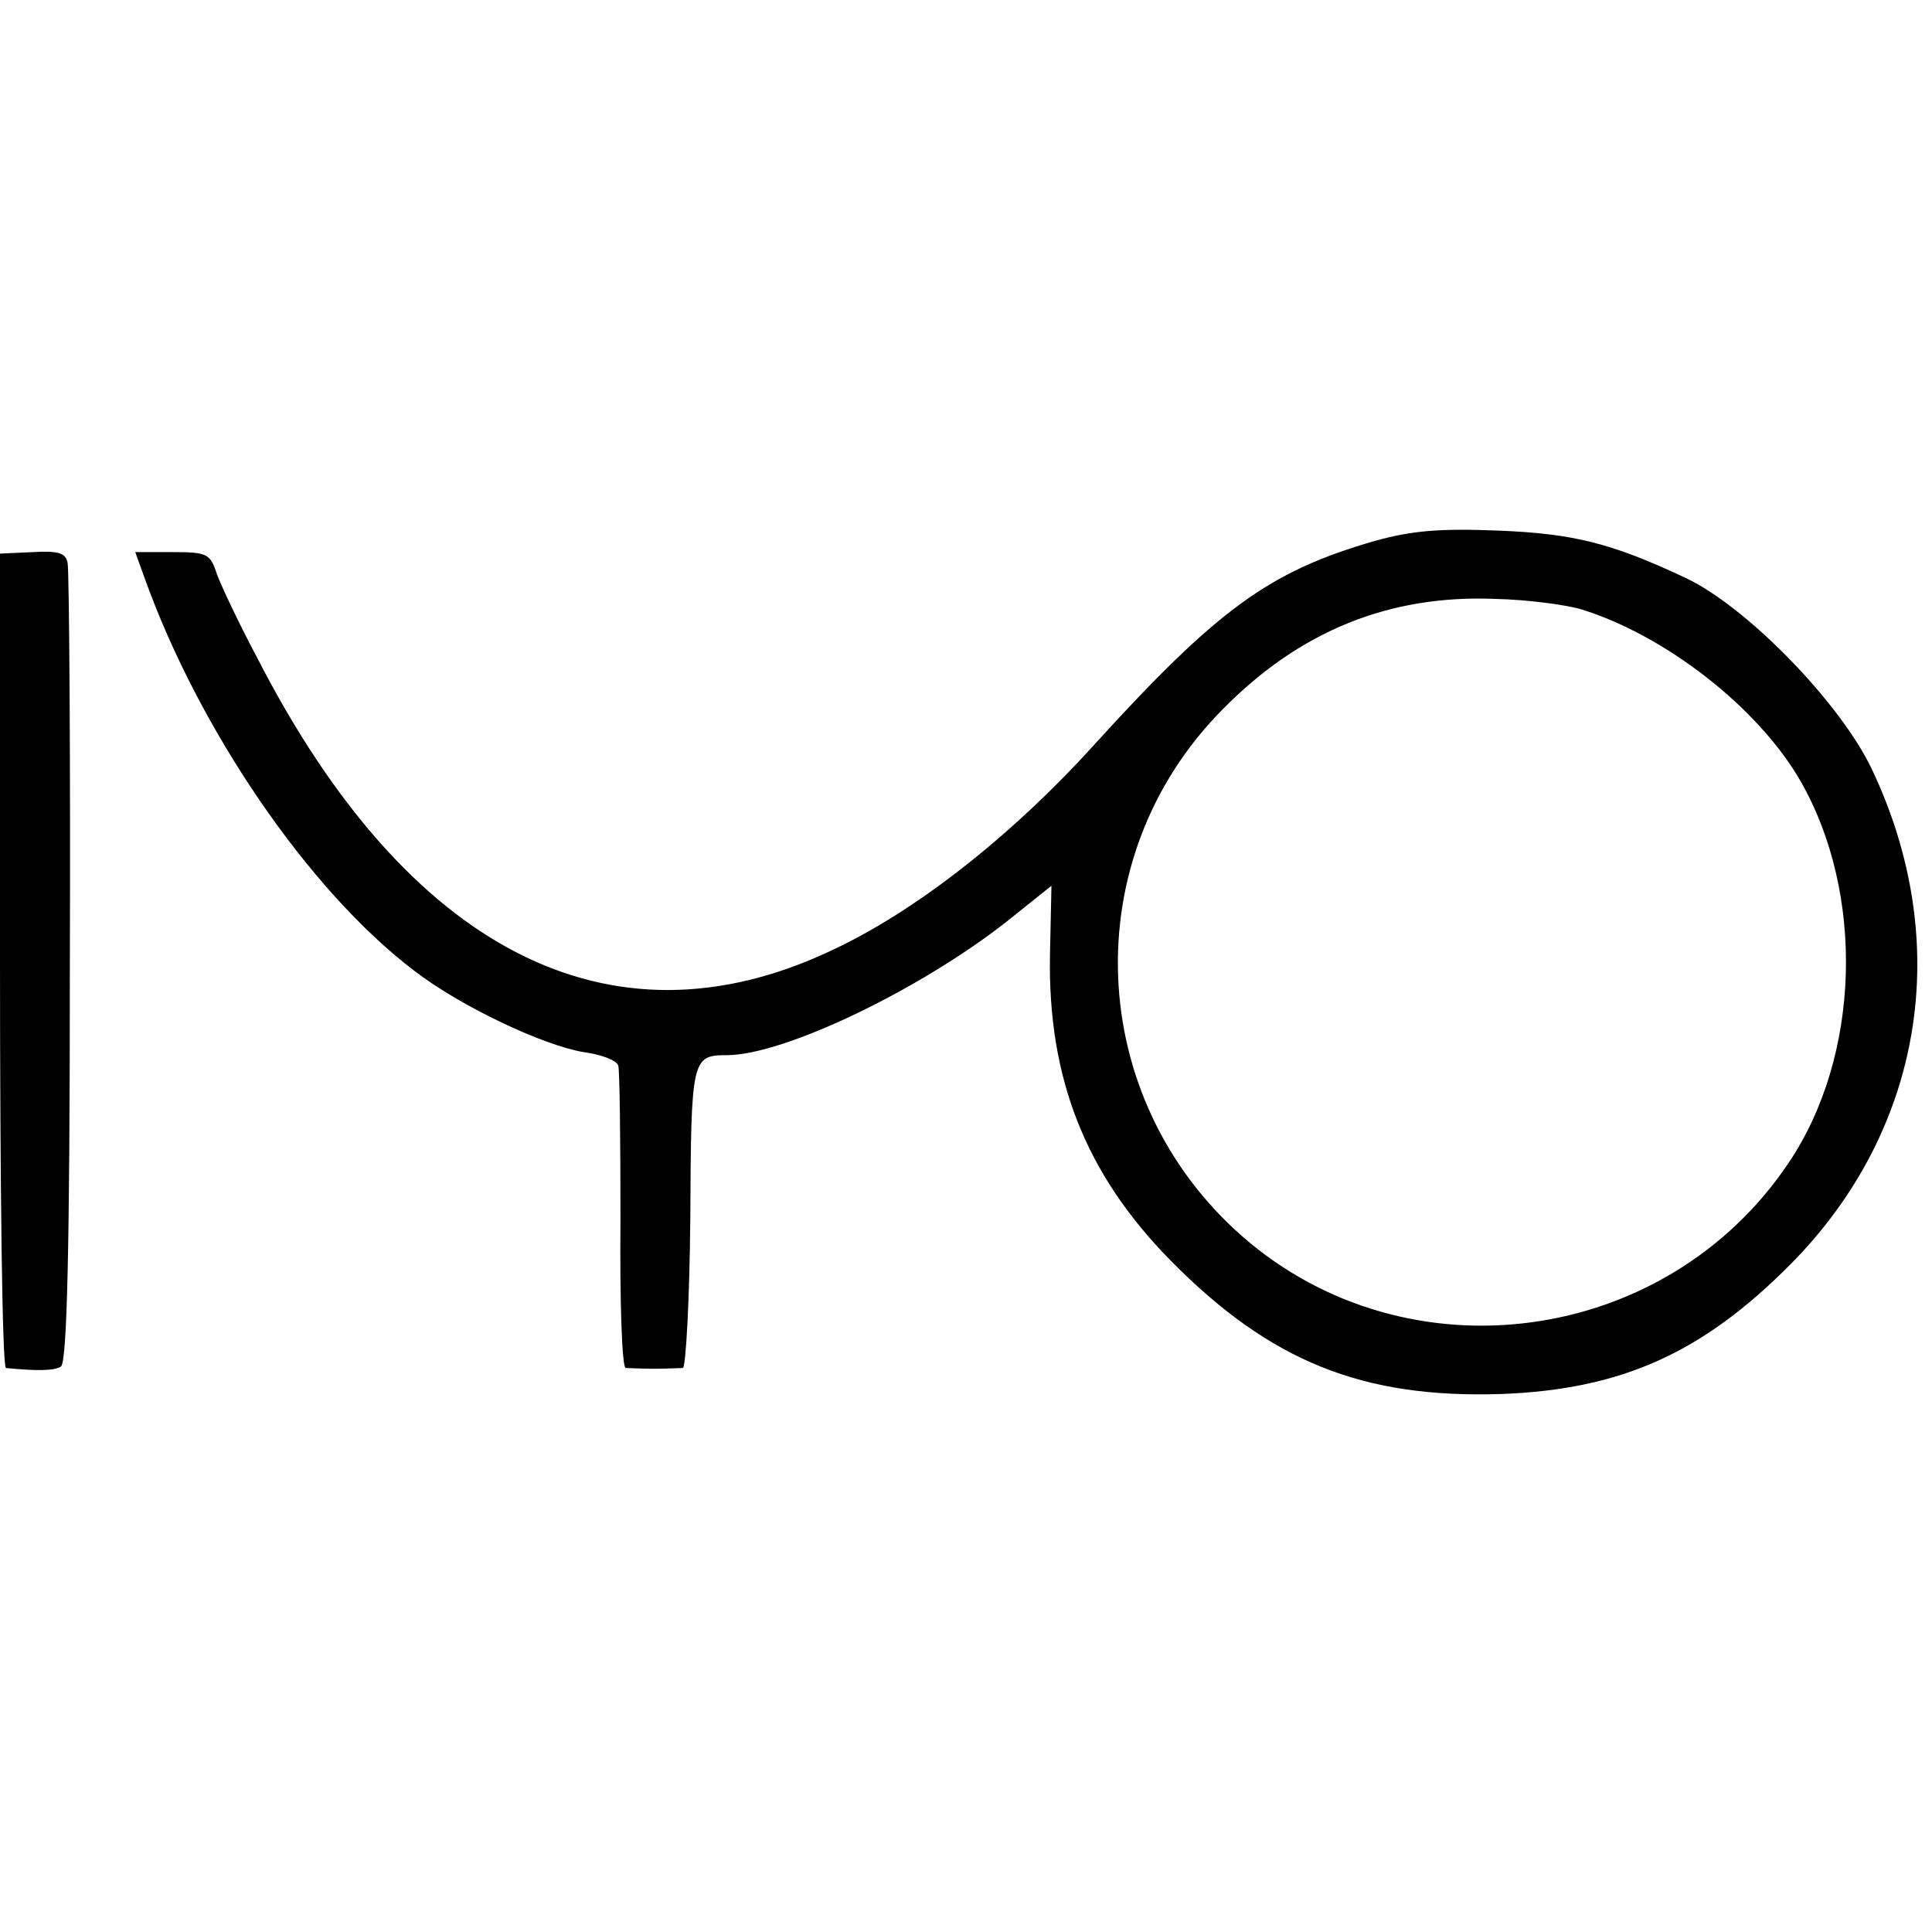 <?xml version="1.0" standalone="no"?>
<!DOCTYPE svg PUBLIC "-//W3C//DTD SVG 20010904//EN"
 "http://www.w3.org/TR/2001/REC-SVG-20010904/DTD/svg10.dtd">
<svg version="1.0" xmlns="http://www.w3.org/2000/svg"
 width="260pt" height="260pt" viewBox="0 0 260 260"
 preserveAspectRatio="xMidYMid meet">
<g transform="translate(0,260) scale(0.1,-0.1)"
fill="#000000" stroke="none">
<path d="M1850 1872 c-142 -41 -211 -91 -380 -277 -111 -122 -240 -223 -353
-275 -296 -139 -569 1 -771 395 -24 45 -48 96 -54 112 -9 28 -13 30 -60 30
l-50 0 13 -36 c73 -203 220 -419 362 -527 62 -48 174 -101 229 -110 23 -3 44
-11 46 -18 2 -6 3 -100 3 -208 -1 -109 2 -198 7 -199 4 0 22 -1 38 -1 17 0 34
1 39 1 4 1 9 92 10 203 1 213 2 218 49 218 77 0 260 88 377 180 l60 48 -2 -93
c-3 -165 47 -294 162 -411 134 -136 258 -186 445 -180 162 6 271 55 390 175
178 180 220 432 109 666 -43 90 -168 218 -250 257 -100 47 -151 60 -254 64
-77 3 -115 0 -165 -14z m278 -92 c113 -35 238 -132 295 -231 87 -152 81 -370
-16 -514 -165 -246 -513 -293 -735 -99 -212 186 -225 509 -27 709 104 106 225
155 368 149 43 -1 95 -8 115 -14z"/>
<path d="M0 1308 c0 -302 3 -548 8 -549 40 -4 65 -4 74 2 8 5 12 152 12 536 1
290 -1 536 -3 545 -2 14 -13 17 -47 15 l-44 -2 0 -547z"/>
</g>
</svg>
